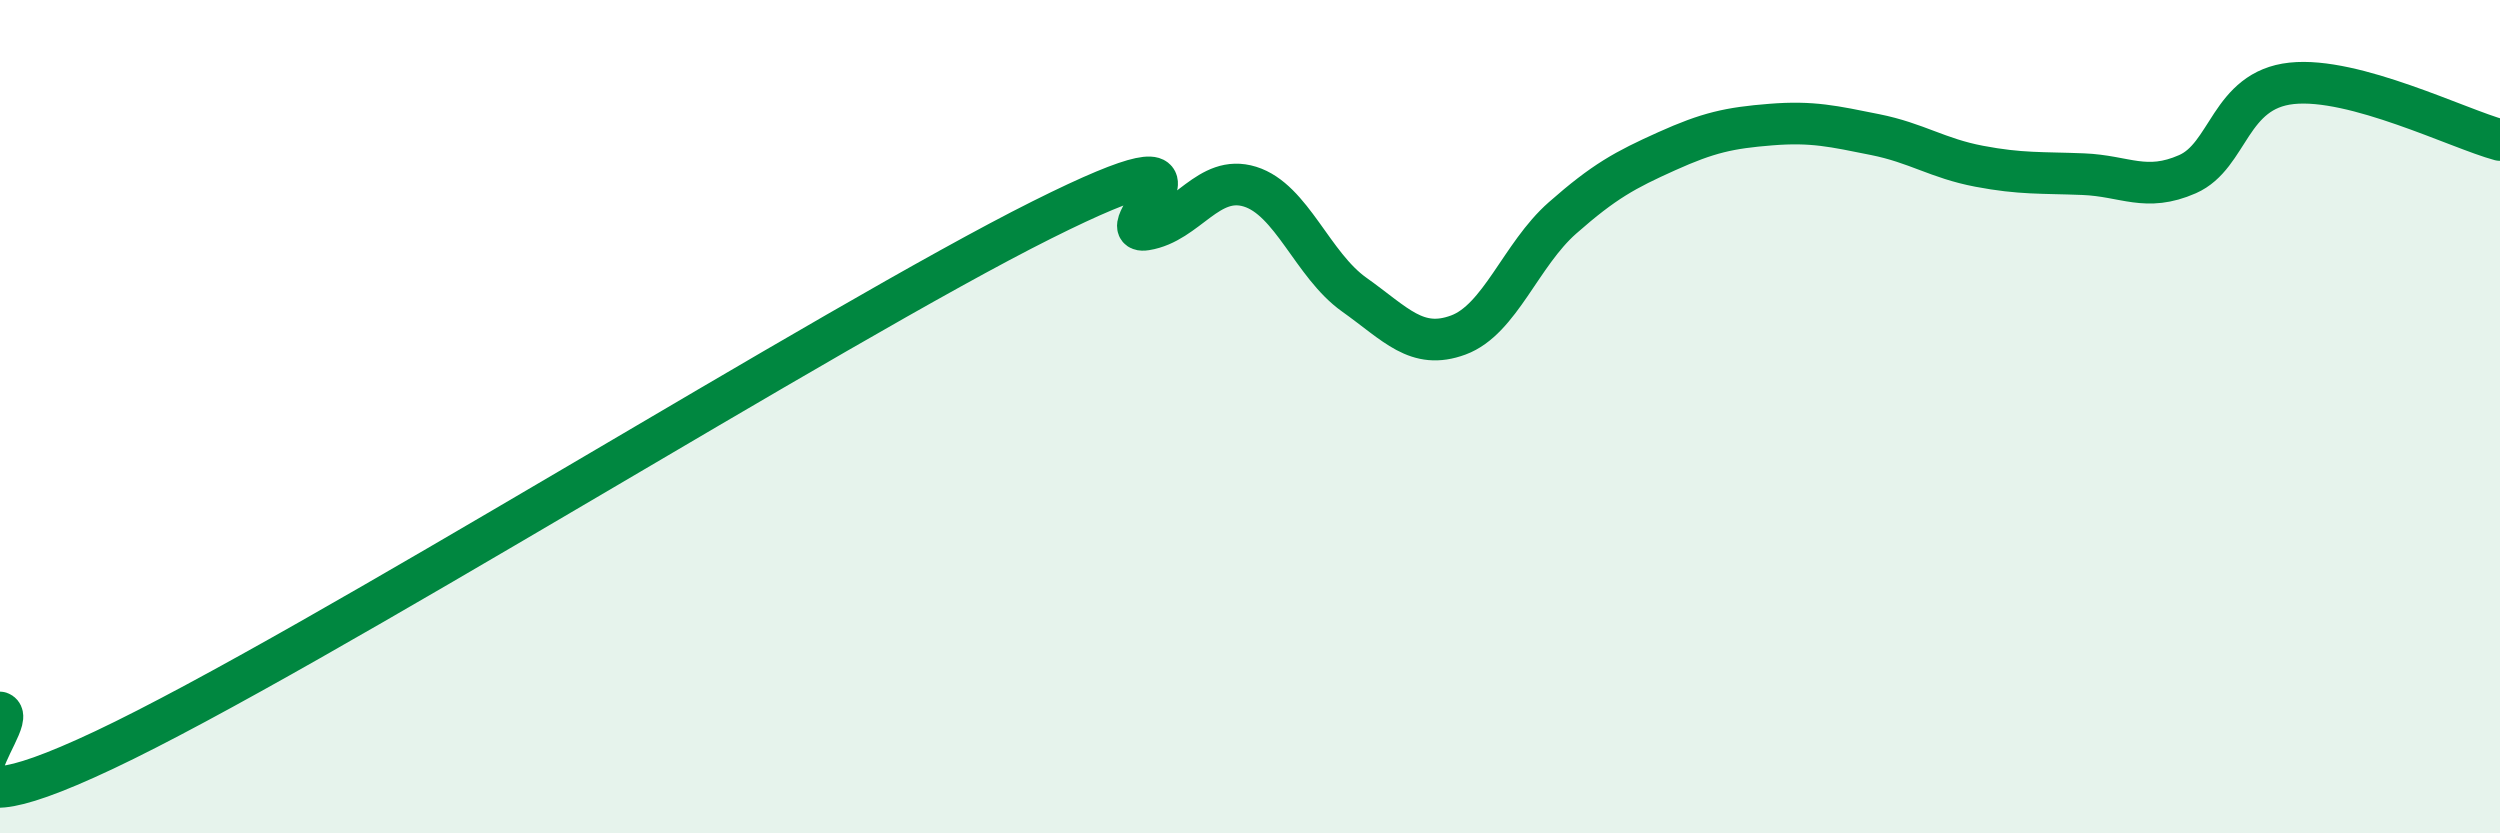 
    <svg width="60" height="20" viewBox="0 0 60 20" xmlns="http://www.w3.org/2000/svg">
      <path
        d="M 0,17.1 C 0.5,17.28 -2.5,20.36 2.5,18 C 7.5,15.64 20,7.78 25,5.28 C 30,2.78 26.5,5.67 27.5,5.51 C 28.5,5.35 29,4.17 30,4.48 C 31,4.79 31.5,6.36 32.5,7.07 C 33.5,7.78 34,8.41 35,8.04 C 36,7.67 36.5,6.11 37.5,5.23 C 38.5,4.35 39,4.08 40,3.63 C 41,3.18 41.5,3.07 42.5,2.99 C 43.5,2.91 44,3.03 45,3.23 C 46,3.43 46.5,3.8 47.5,3.99 C 48.5,4.18 49,4.14 50,4.18 C 51,4.22 51.5,4.62 52.5,4.18 C 53.5,3.74 53.5,2.16 55,2 C 56.5,1.84 59,3.09 60,3.36L60 20L0 20Z"
        fill="#008740"
        opacity="0.1"
        stroke-linecap="round"
        stroke-linejoin="round"
      />
      <path
        d="M 0,17.1 C 0.5,17.28 -2.5,20.36 2.5,18 C 7.5,15.64 20,7.78 25,5.28 C 30,2.78 26.5,5.67 27.5,5.51 C 28.5,5.35 29,4.17 30,4.48 C 31,4.79 31.5,6.36 32.5,7.07 C 33.5,7.78 34,8.41 35,8.04 C 36,7.67 36.5,6.11 37.5,5.23 C 38.5,4.35 39,4.08 40,3.63 C 41,3.18 41.5,3.07 42.5,2.99 C 43.5,2.91 44,3.03 45,3.23 C 46,3.43 46.5,3.8 47.5,3.99 C 48.5,4.18 49,4.14 50,4.18 C 51,4.22 51.5,4.62 52.5,4.18 C 53.5,3.74 53.5,2.16 55,2 C 56.5,1.84 59,3.09 60,3.36"
        stroke="#008740"
        stroke-width="1"
        fill="none"
        stroke-linecap="round"
        stroke-linejoin="round"
      />
    </svg>
  